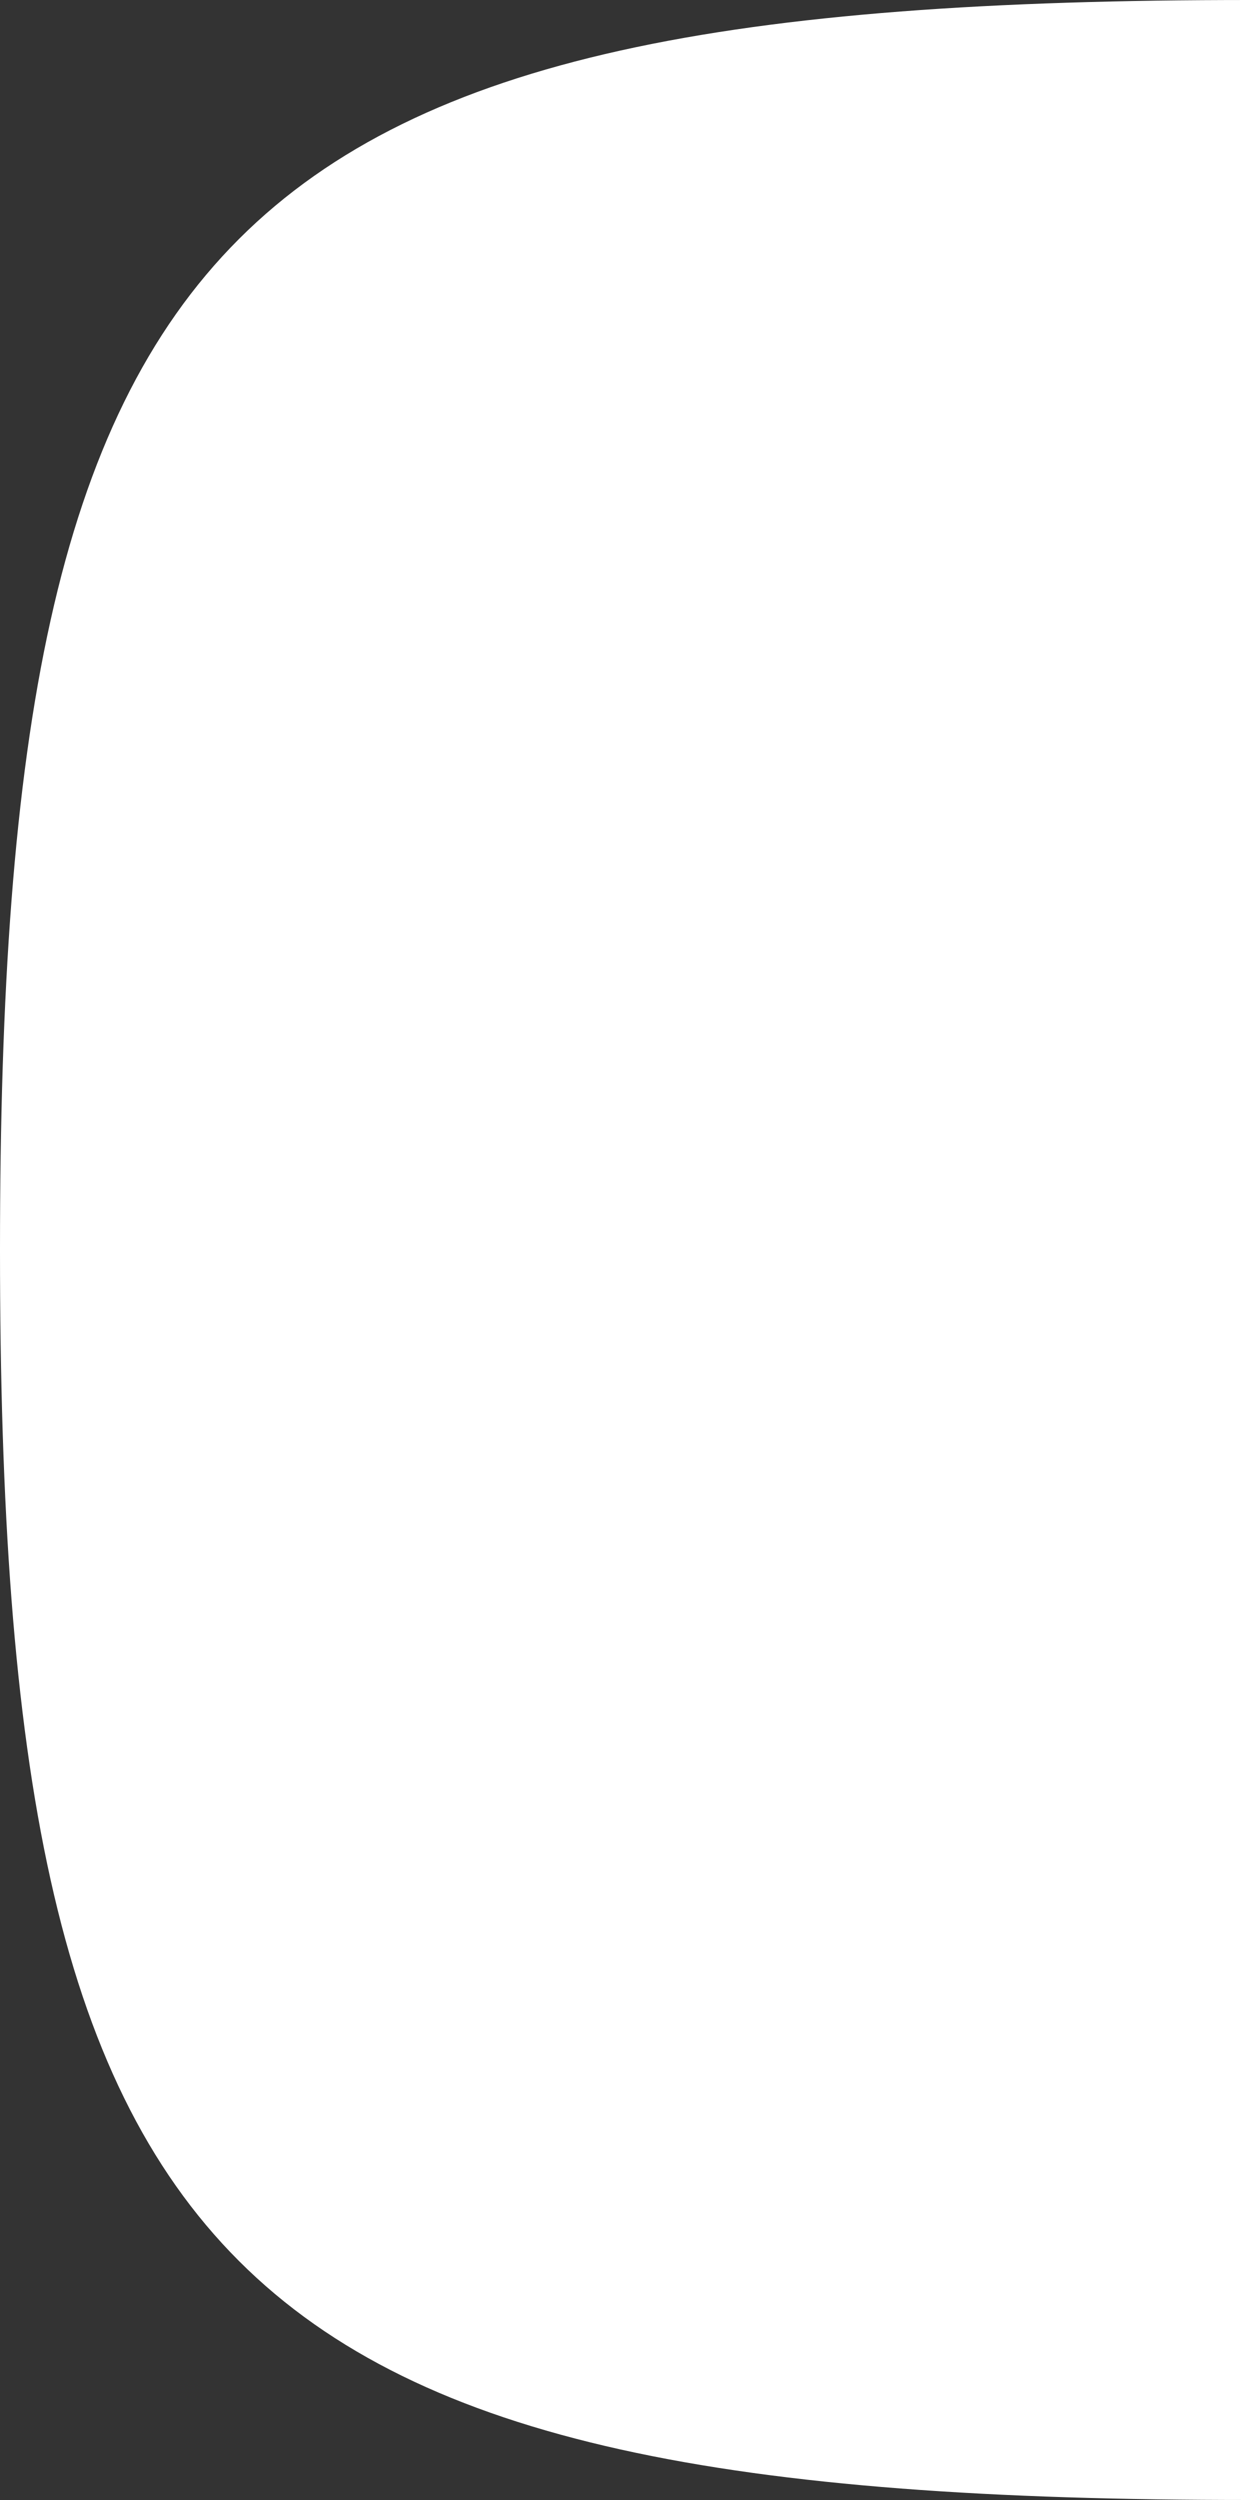 <svg width="50" height="100" viewBox="0 0 50 100" fill="none" xmlns="http://www.w3.org/2000/svg">
<rect x="0" y="0" width="50" height="100" fill="#333333" stroke="none"/>
<path d="M0 50C0 8.825 8.825 0 50 0C50 0 50 8.825 50 50C50 91.175 50 100 50 100C8.825 100 0 91.175 0 50Z" fill="white"/>
</svg>
